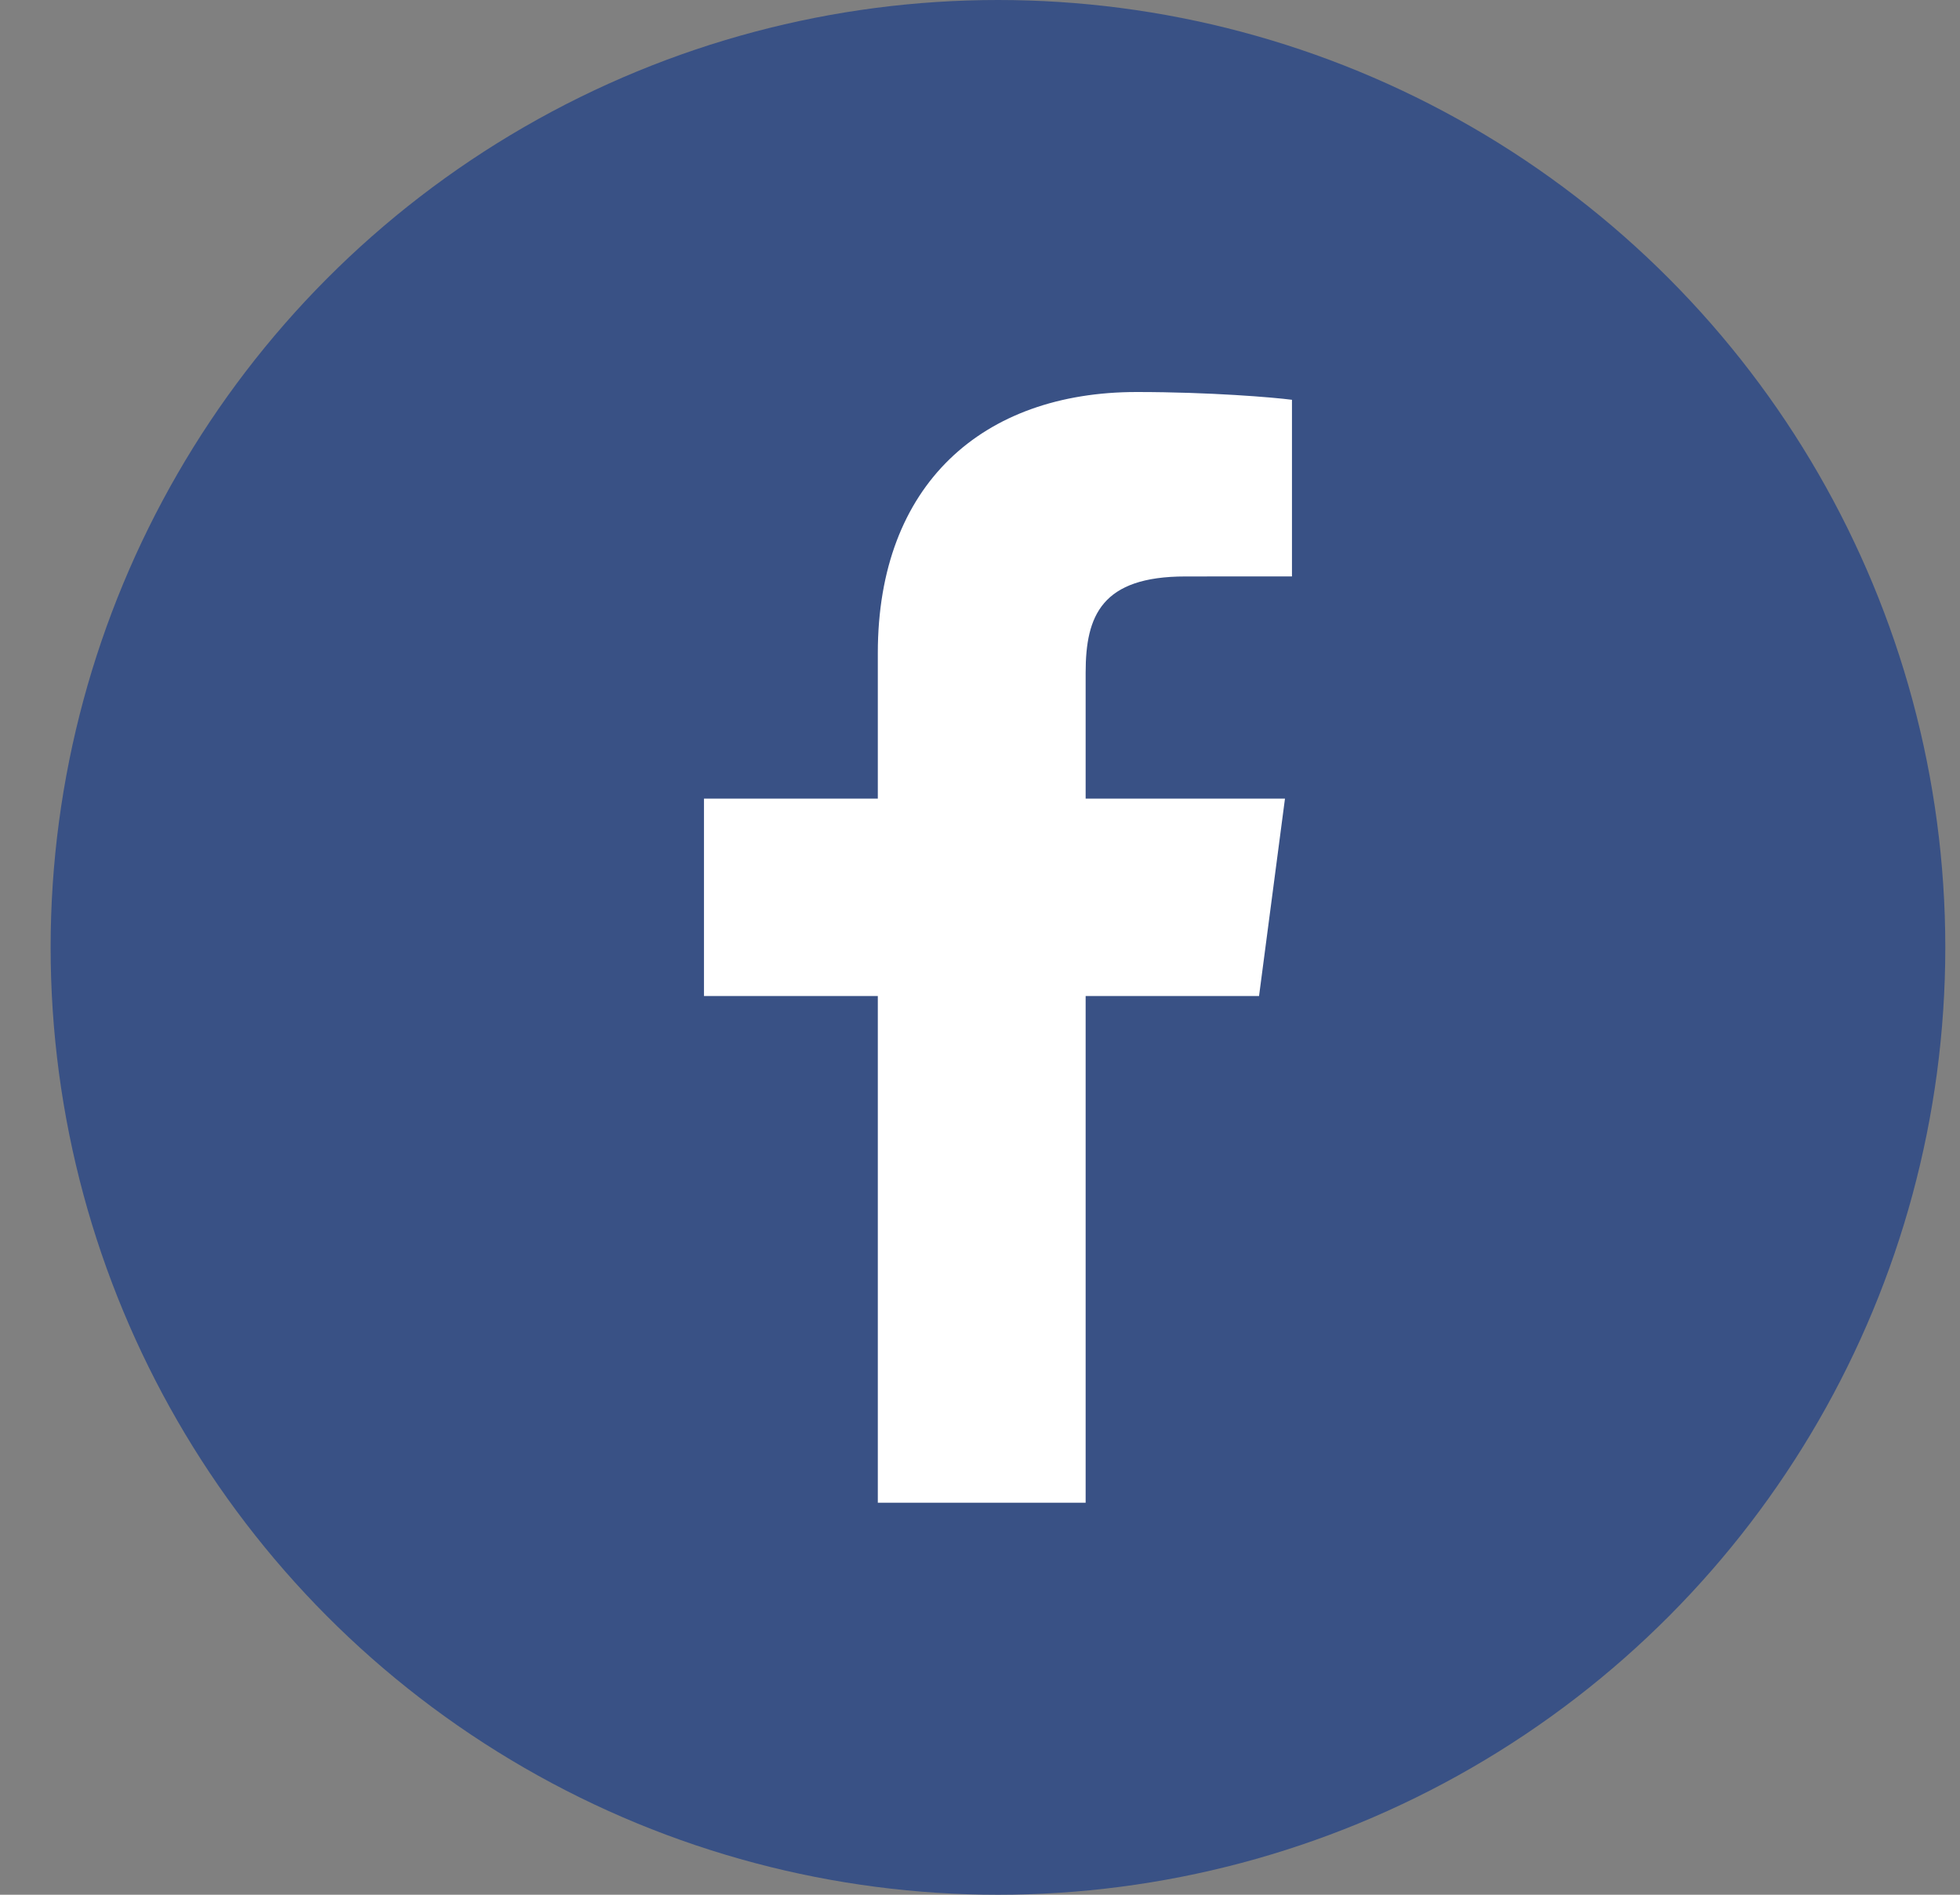 <svg width="30" height="29" viewBox="0 0 30 29" fill="none" xmlns="http://www.w3.org/2000/svg">
<rect x="0" y="0" width="30" height="29" fill="#808080" stroke="none"/>
<circle cx="15.275" cy="14.5" r="14.5" fill="#395185"/>
<path d="M16.617 23V15.245H19.271L19.668 12.223H16.617V10.294C16.617 9.419 16.865 8.823 18.144 8.823L19.775 8.822V6.119C19.493 6.082 18.525 6 17.398 6C15.046 6 13.436 7.408 13.436 9.995V12.223H10.775V15.245H13.436V23H16.617Z" fill="white"/>
</svg>
